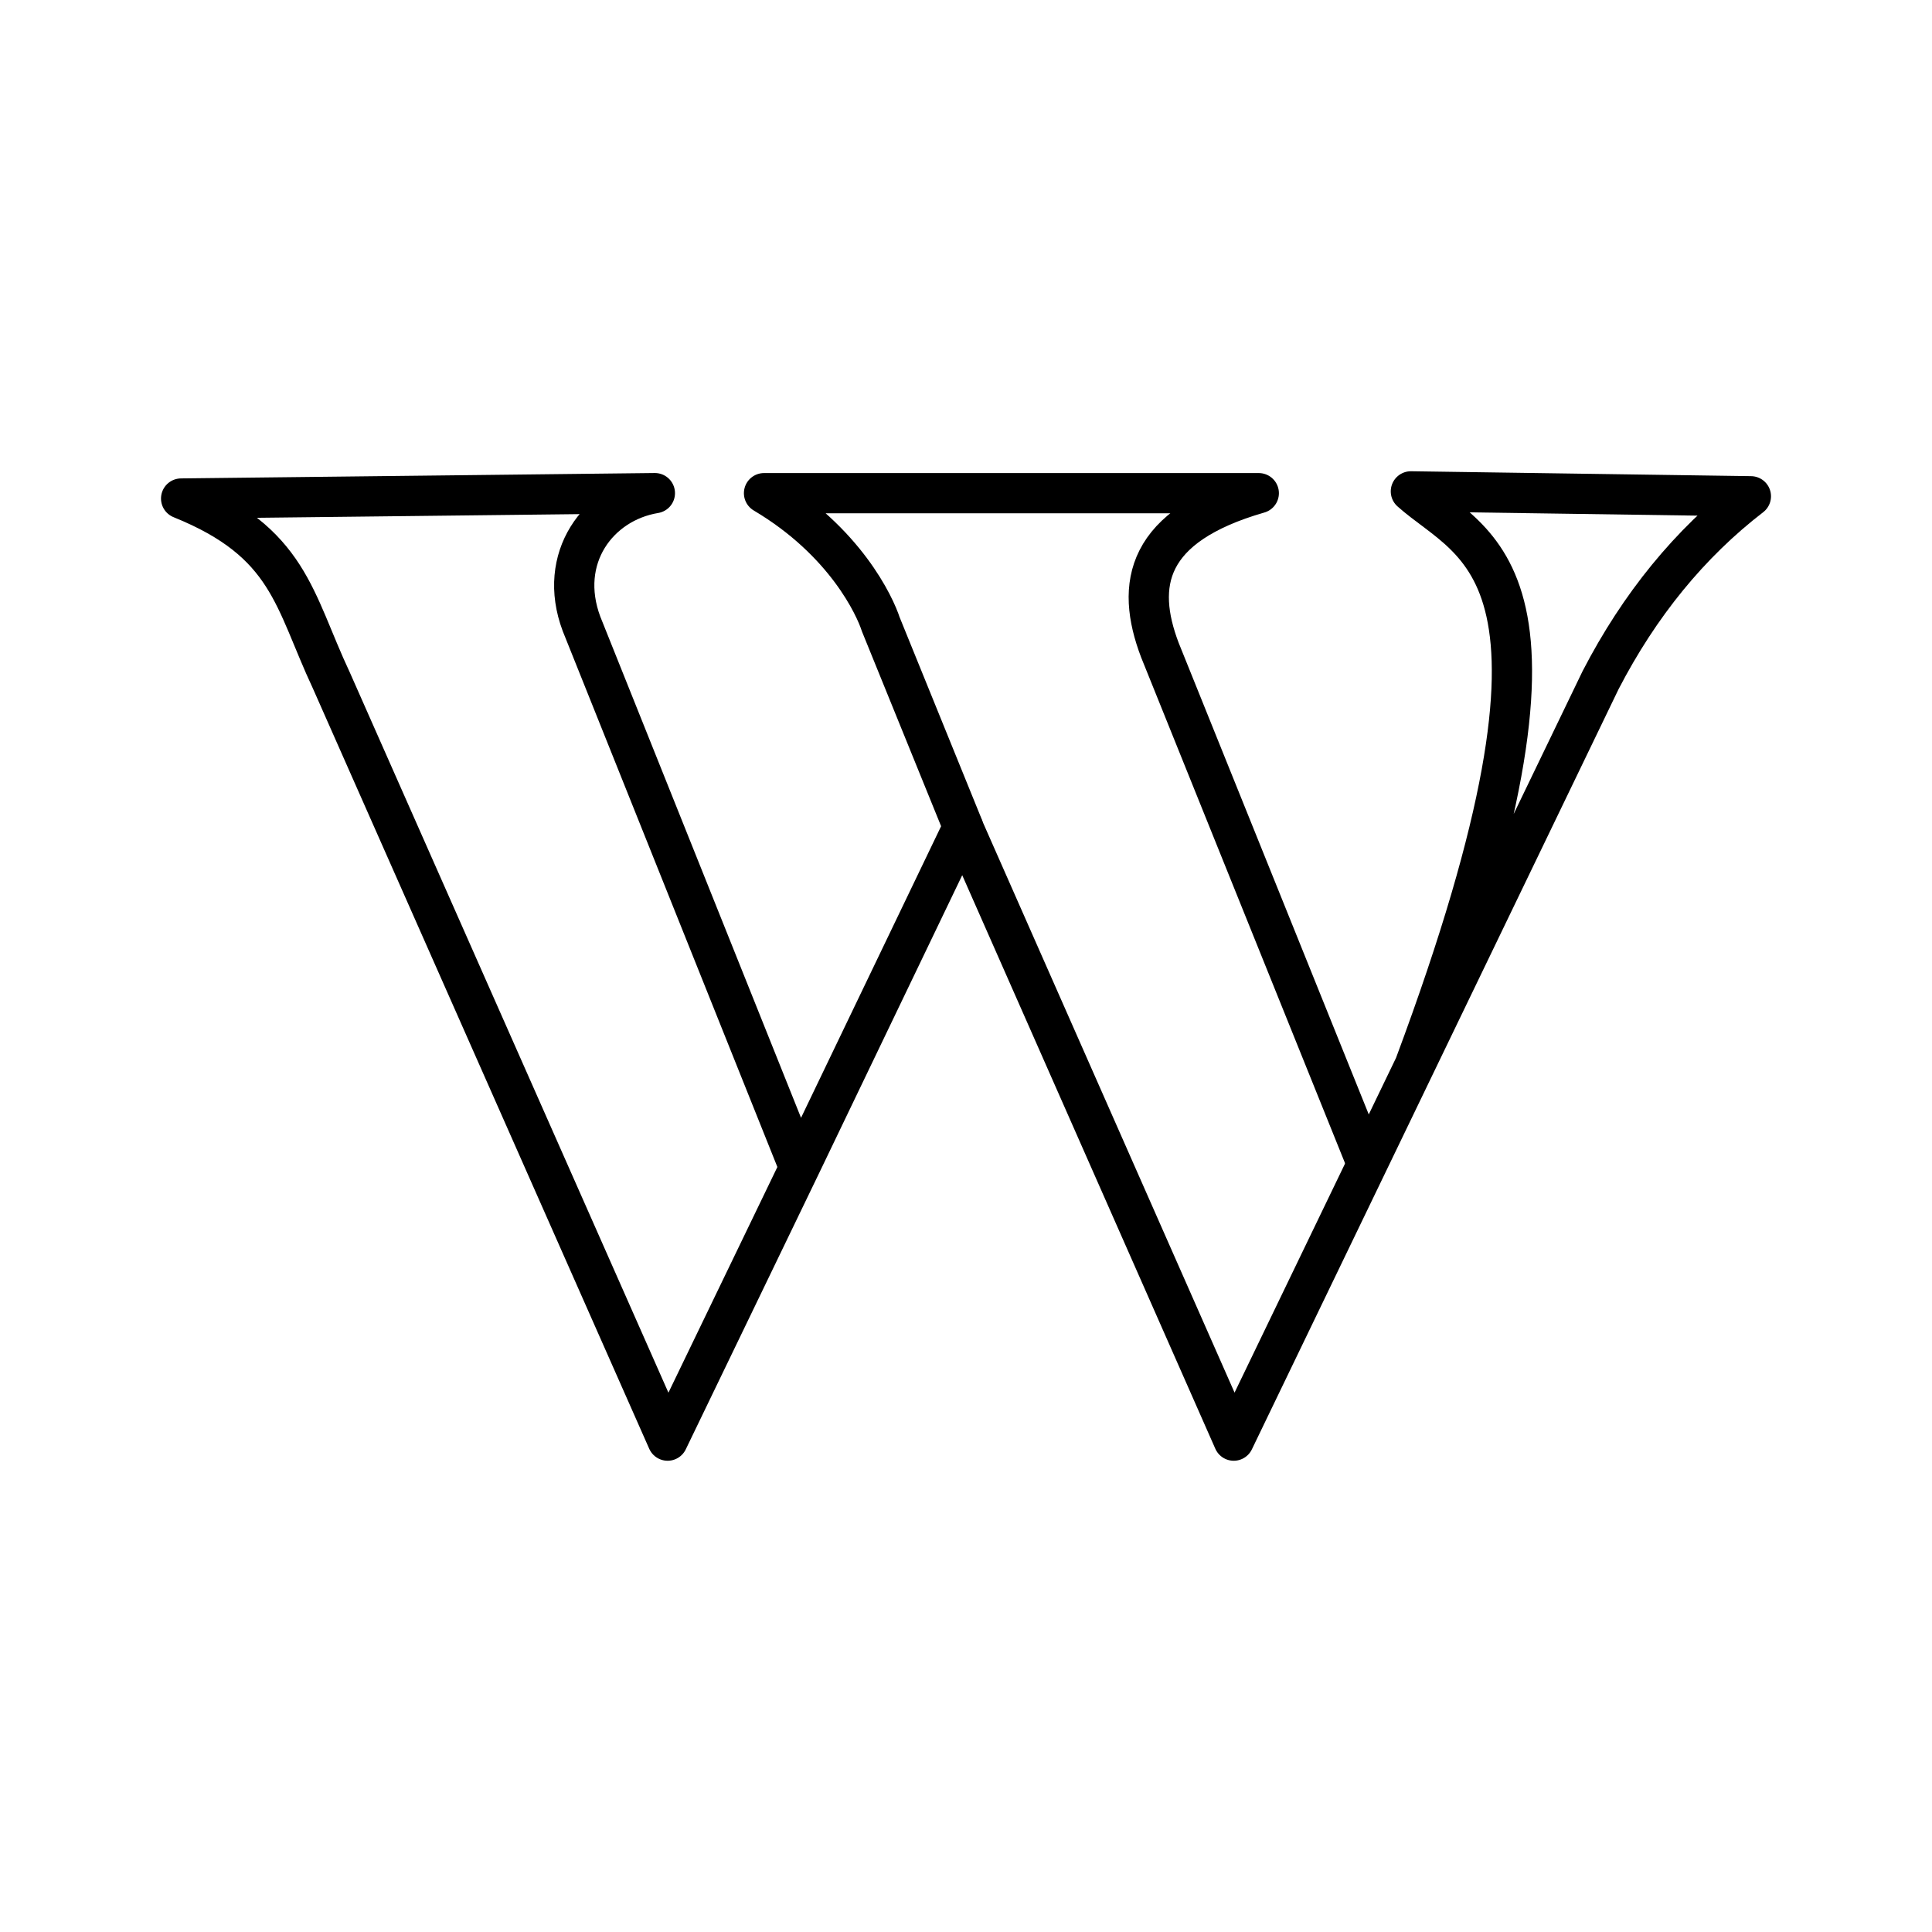 <?xml version="1.0" encoding="utf-8"?>
<!-- Generator: www.svgicons.com -->
<svg xmlns="http://www.w3.org/2000/svg" width="800" height="800" viewBox="0 0 48 48">
<path fill="none" stroke="currentColor" stroke-linecap="round" stroke-linejoin="round" d="m23.928 20.555l6.724 15.237l9.114-18.894q1.455-2.812 3.734-4.568l-8.447-.122c1.567 1.4 4.713 1.878.1 14.248"/><path fill="none" stroke="currentColor" stroke-linecap="round" stroke-linejoin="round" d="m33.93 28.835l-5.112-12.682c-.622-1.633-.356-3.09 2.456-3.9H18.982c2.023 1.2 2.756 2.811 2.9 3.256l2.046 5.035l-4.068 8.469l-5.413-13.515c-.611-1.634.411-3.012 1.823-3.246l-11.77.134c2.7 1.089 2.79 2.511 3.734 4.523l8.353 18.883l3.273-6.78"/>
</svg>